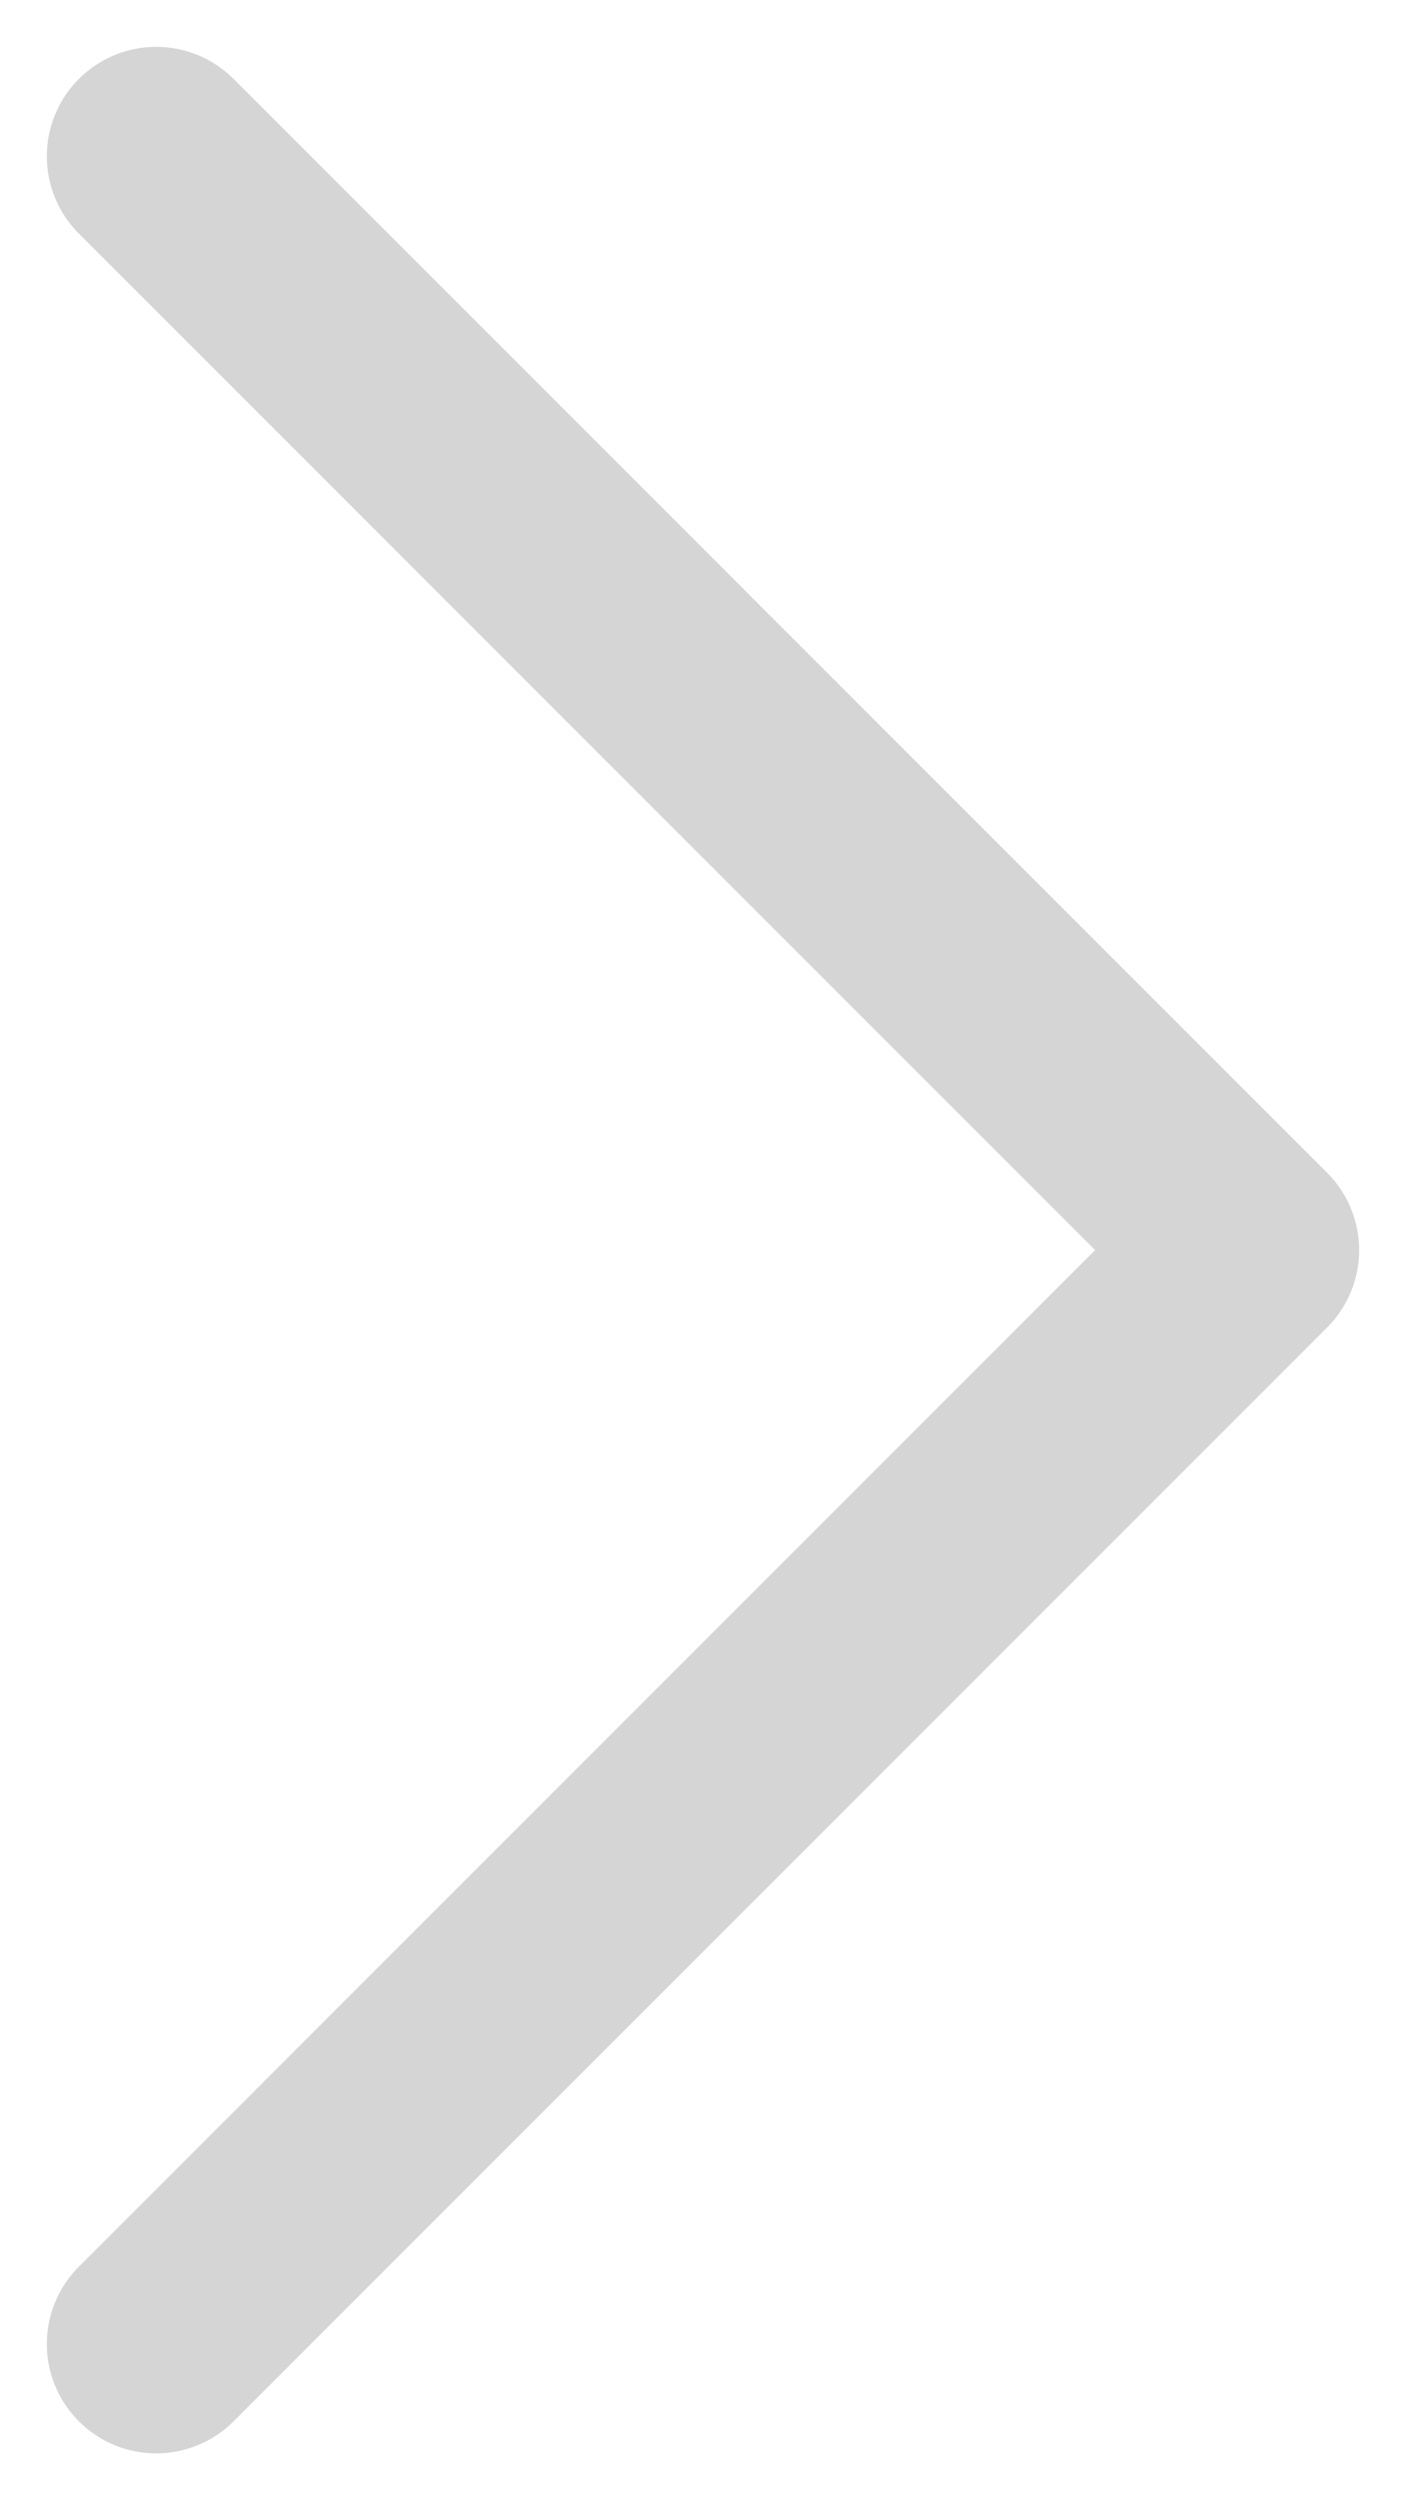<svg xmlns="http://www.w3.org/2000/svg" width="9" height="16" viewBox="0 0 9 16">
    <path fill="#D5D5D5" fill-rule="nonzero" d="M7.01 8L.505 1.495a.7.7 0 0 1 .99-.99l7 7a.7.7 0 0 1 0 .99l-7 7a.7.7 0 1 1-.99-.99L7.01 8z"/>
</svg>
